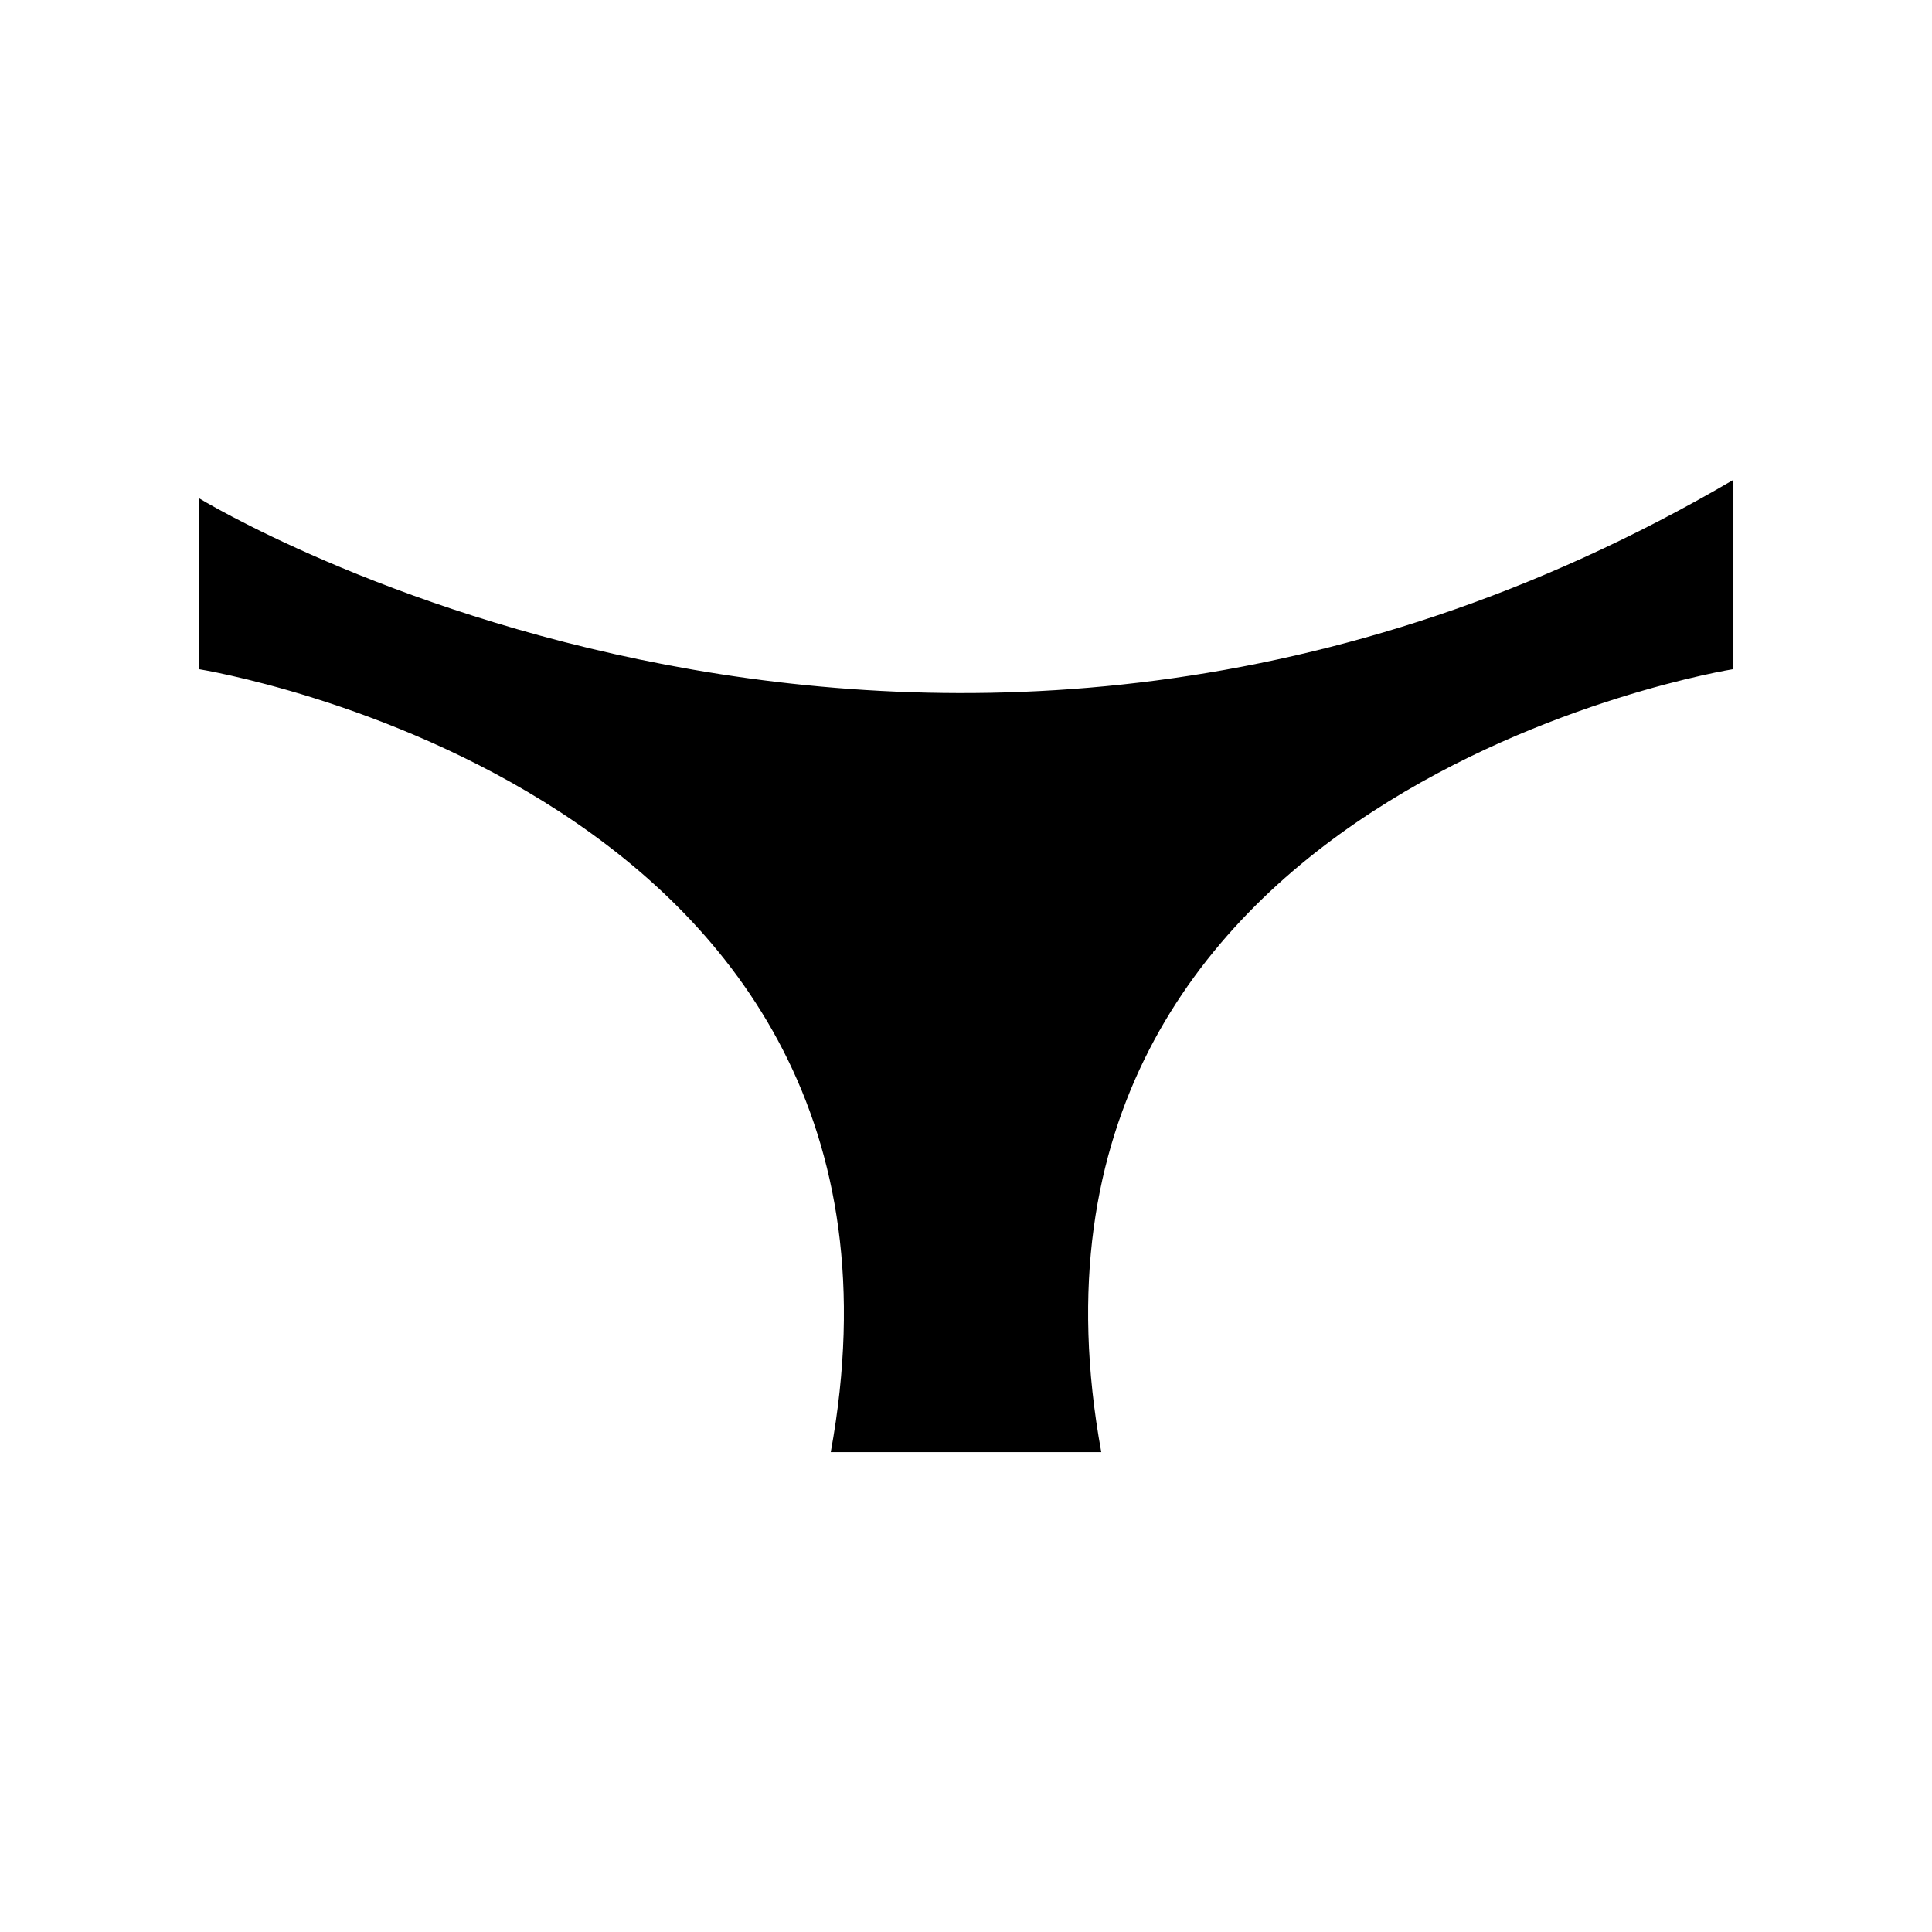 <?xml version="1.0" encoding="UTF-8"?>
<!-- Uploaded to: ICON Repo, www.svgrepo.com, Generator: ICON Repo Mixer Tools -->
<svg fill="#000000" width="800px" height="800px" version="1.1" viewBox="144 144 512 512" xmlns="http://www.w3.org/2000/svg">
 <path d="m196.64 275.98v45.344s199.58 31.805 167.52 207.51h71.688c-32.062-175.7 167.52-207.51 167.52-207.51v-50.168c-212.02 124.27-406.72 4.824-406.72 4.824z"/>
</svg>
